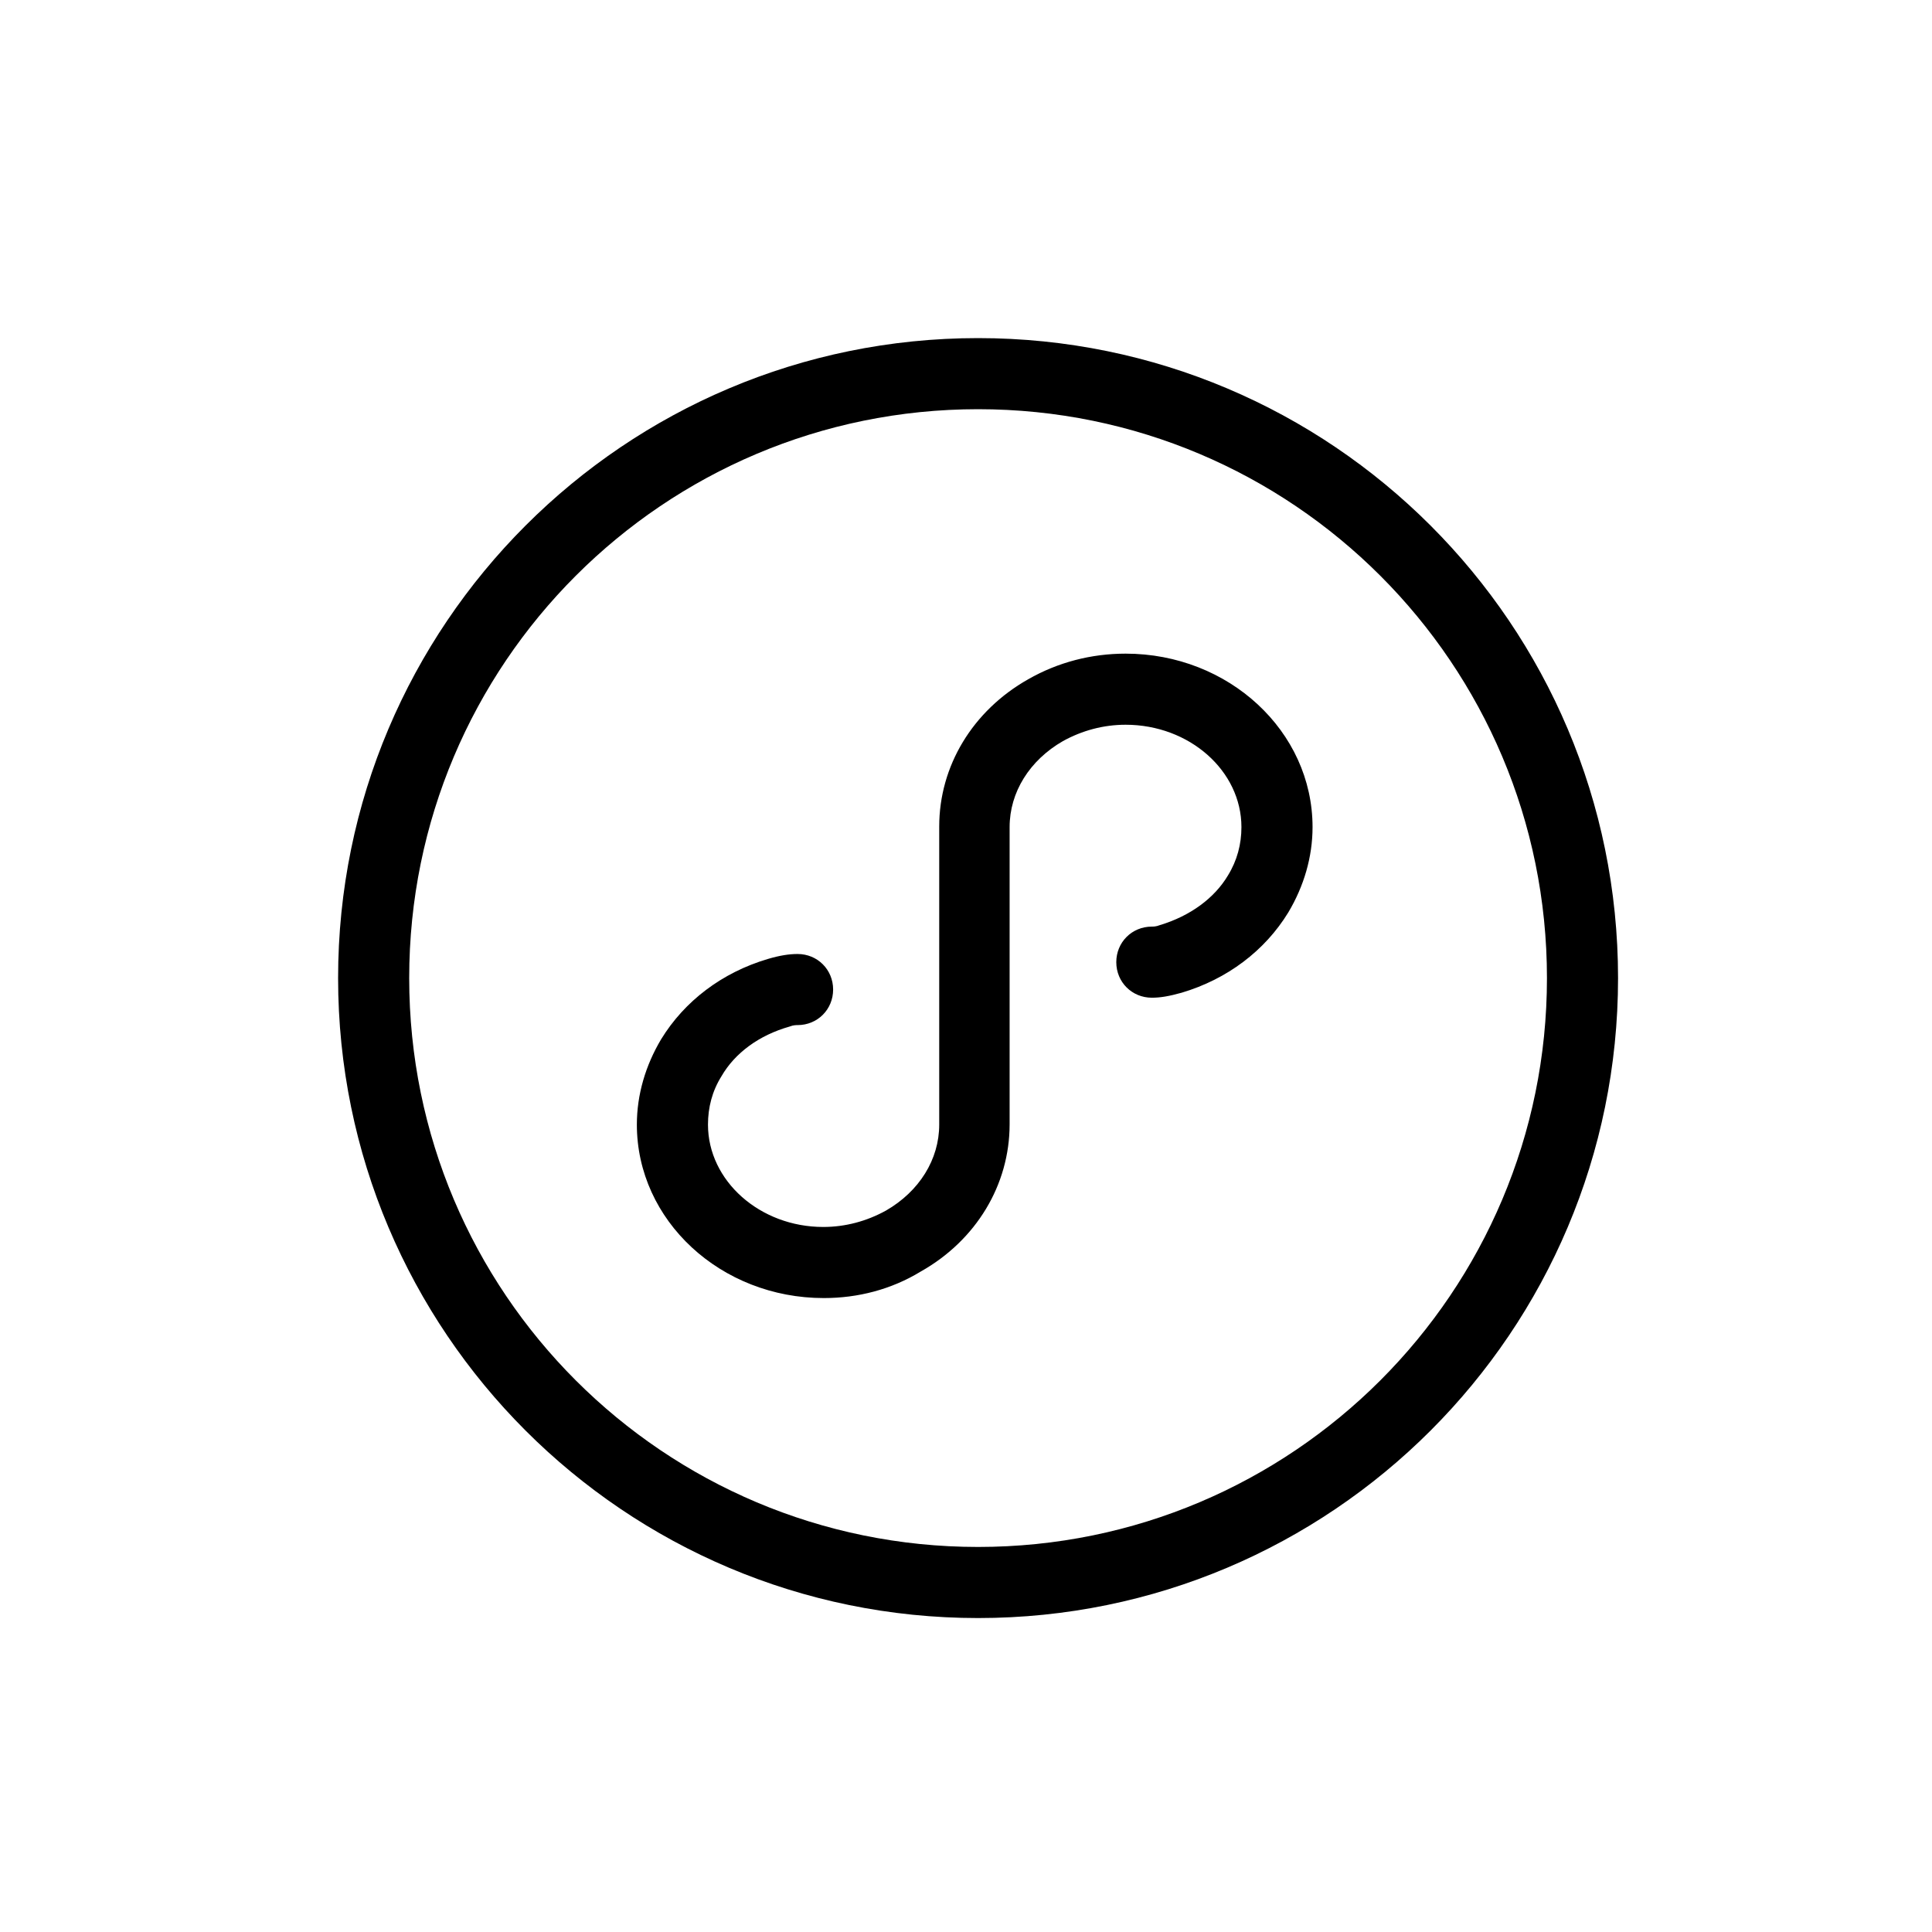 <?xml version="1.0" encoding="UTF-8"?>
<svg width="80px" height="80px" viewBox="0 0 80 80" version="1.1" xmlns="http://www.w3.org/2000/svg" xmlns:xlink="http://www.w3.org/1999/xlink">
    <title>小程序</title>
    <g id="页面-1" stroke="none" stroke-width="1" fill="none" fill-rule="evenodd">
        <g id="首页模块补充说明" transform="translate(-1123, -9157)">
            <g id="编组-25备份-3" transform="translate(163, 8942)">
                <g id="编组-24" transform="translate(0, 170)">
                    <g id="编组-22备份-6" transform="translate(800, 0)">
                        <g id="小程序" transform="translate(160, 45)">
                            <rect id="矩形" x="0" y="0" width="80" height="80"></rect>
                            <path d="M34.112,53.75 C29.844,53.75 26.371,50.538 26.371,46.567 C26.371,45.332 26.728,44.121 27.375,43.035 C28.348,41.444 29.909,40.268 31.791,39.71 C32.29,39.562 32.676,39.503 33.026,39.503 C33.851,39.503 34.498,40.15 34.498,40.975 C34.498,41.8 33.851,42.447 33.026,42.447 C32.967,42.447 32.848,42.447 32.7,42.506 C31.435,42.863 30.432,43.599 29.874,44.566 C29.488,45.184 29.316,45.861 29.316,46.567 C29.316,48.894 31.465,50.806 34.089,50.806 C35.003,50.806 35.887,50.568 36.683,50.129 C38.066,49.333 38.891,48.01 38.891,46.567 L38.891,34.225 C38.891,31.72 40.274,29.429 42.572,28.129 C43.807,27.422 45.19,27.066 46.609,27.066 C50.877,27.066 54.35,30.278 54.35,34.249 C54.35,35.484 53.993,36.695 53.346,37.781 C52.373,39.372 50.811,40.547 48.93,41.106 C48.401,41.254 48.045,41.313 47.695,41.313 C46.87,41.313 46.223,40.666 46.223,39.841 C46.223,39.016 46.87,38.369 47.695,38.369 C47.754,38.369 47.873,38.369 48.021,38.309 C49.286,37.93 50.289,37.188 50.847,36.25 C51.227,35.632 51.405,34.955 51.405,34.249 C51.405,31.922 49.256,30.01 46.609,30.01 C45.694,30.01 44.81,30.248 44.014,30.687 C42.631,31.483 41.806,32.806 41.806,34.249 L41.806,46.555 C41.806,49.06 40.423,51.358 38.125,52.652 C36.908,53.394 35.525,53.75 34.112,53.75 L34.112,53.75 Z M64.056,40.5 C64.056,27.487 53.513,16.944 40.5,16.944 C27.487,16.944 16.944,27.482 16.944,40.5 C16.944,53.518 27.487,64.056 40.5,64.056 C53.513,64.056 64.056,53.513 64.056,40.5 Z M67,40.5 C67,55.133 55.133,67 40.5,67 C25.867,67 14,55.133 14,40.5 C14,25.867 25.867,14 40.5,14 C55.133,14 67,25.867 67,40.5 Z" id="形状" fill="#000000" fill-rule="nonzero"></path>
                        </g>
                    </g>
                </g>
            </g>
        </g>
    </g>
</svg>